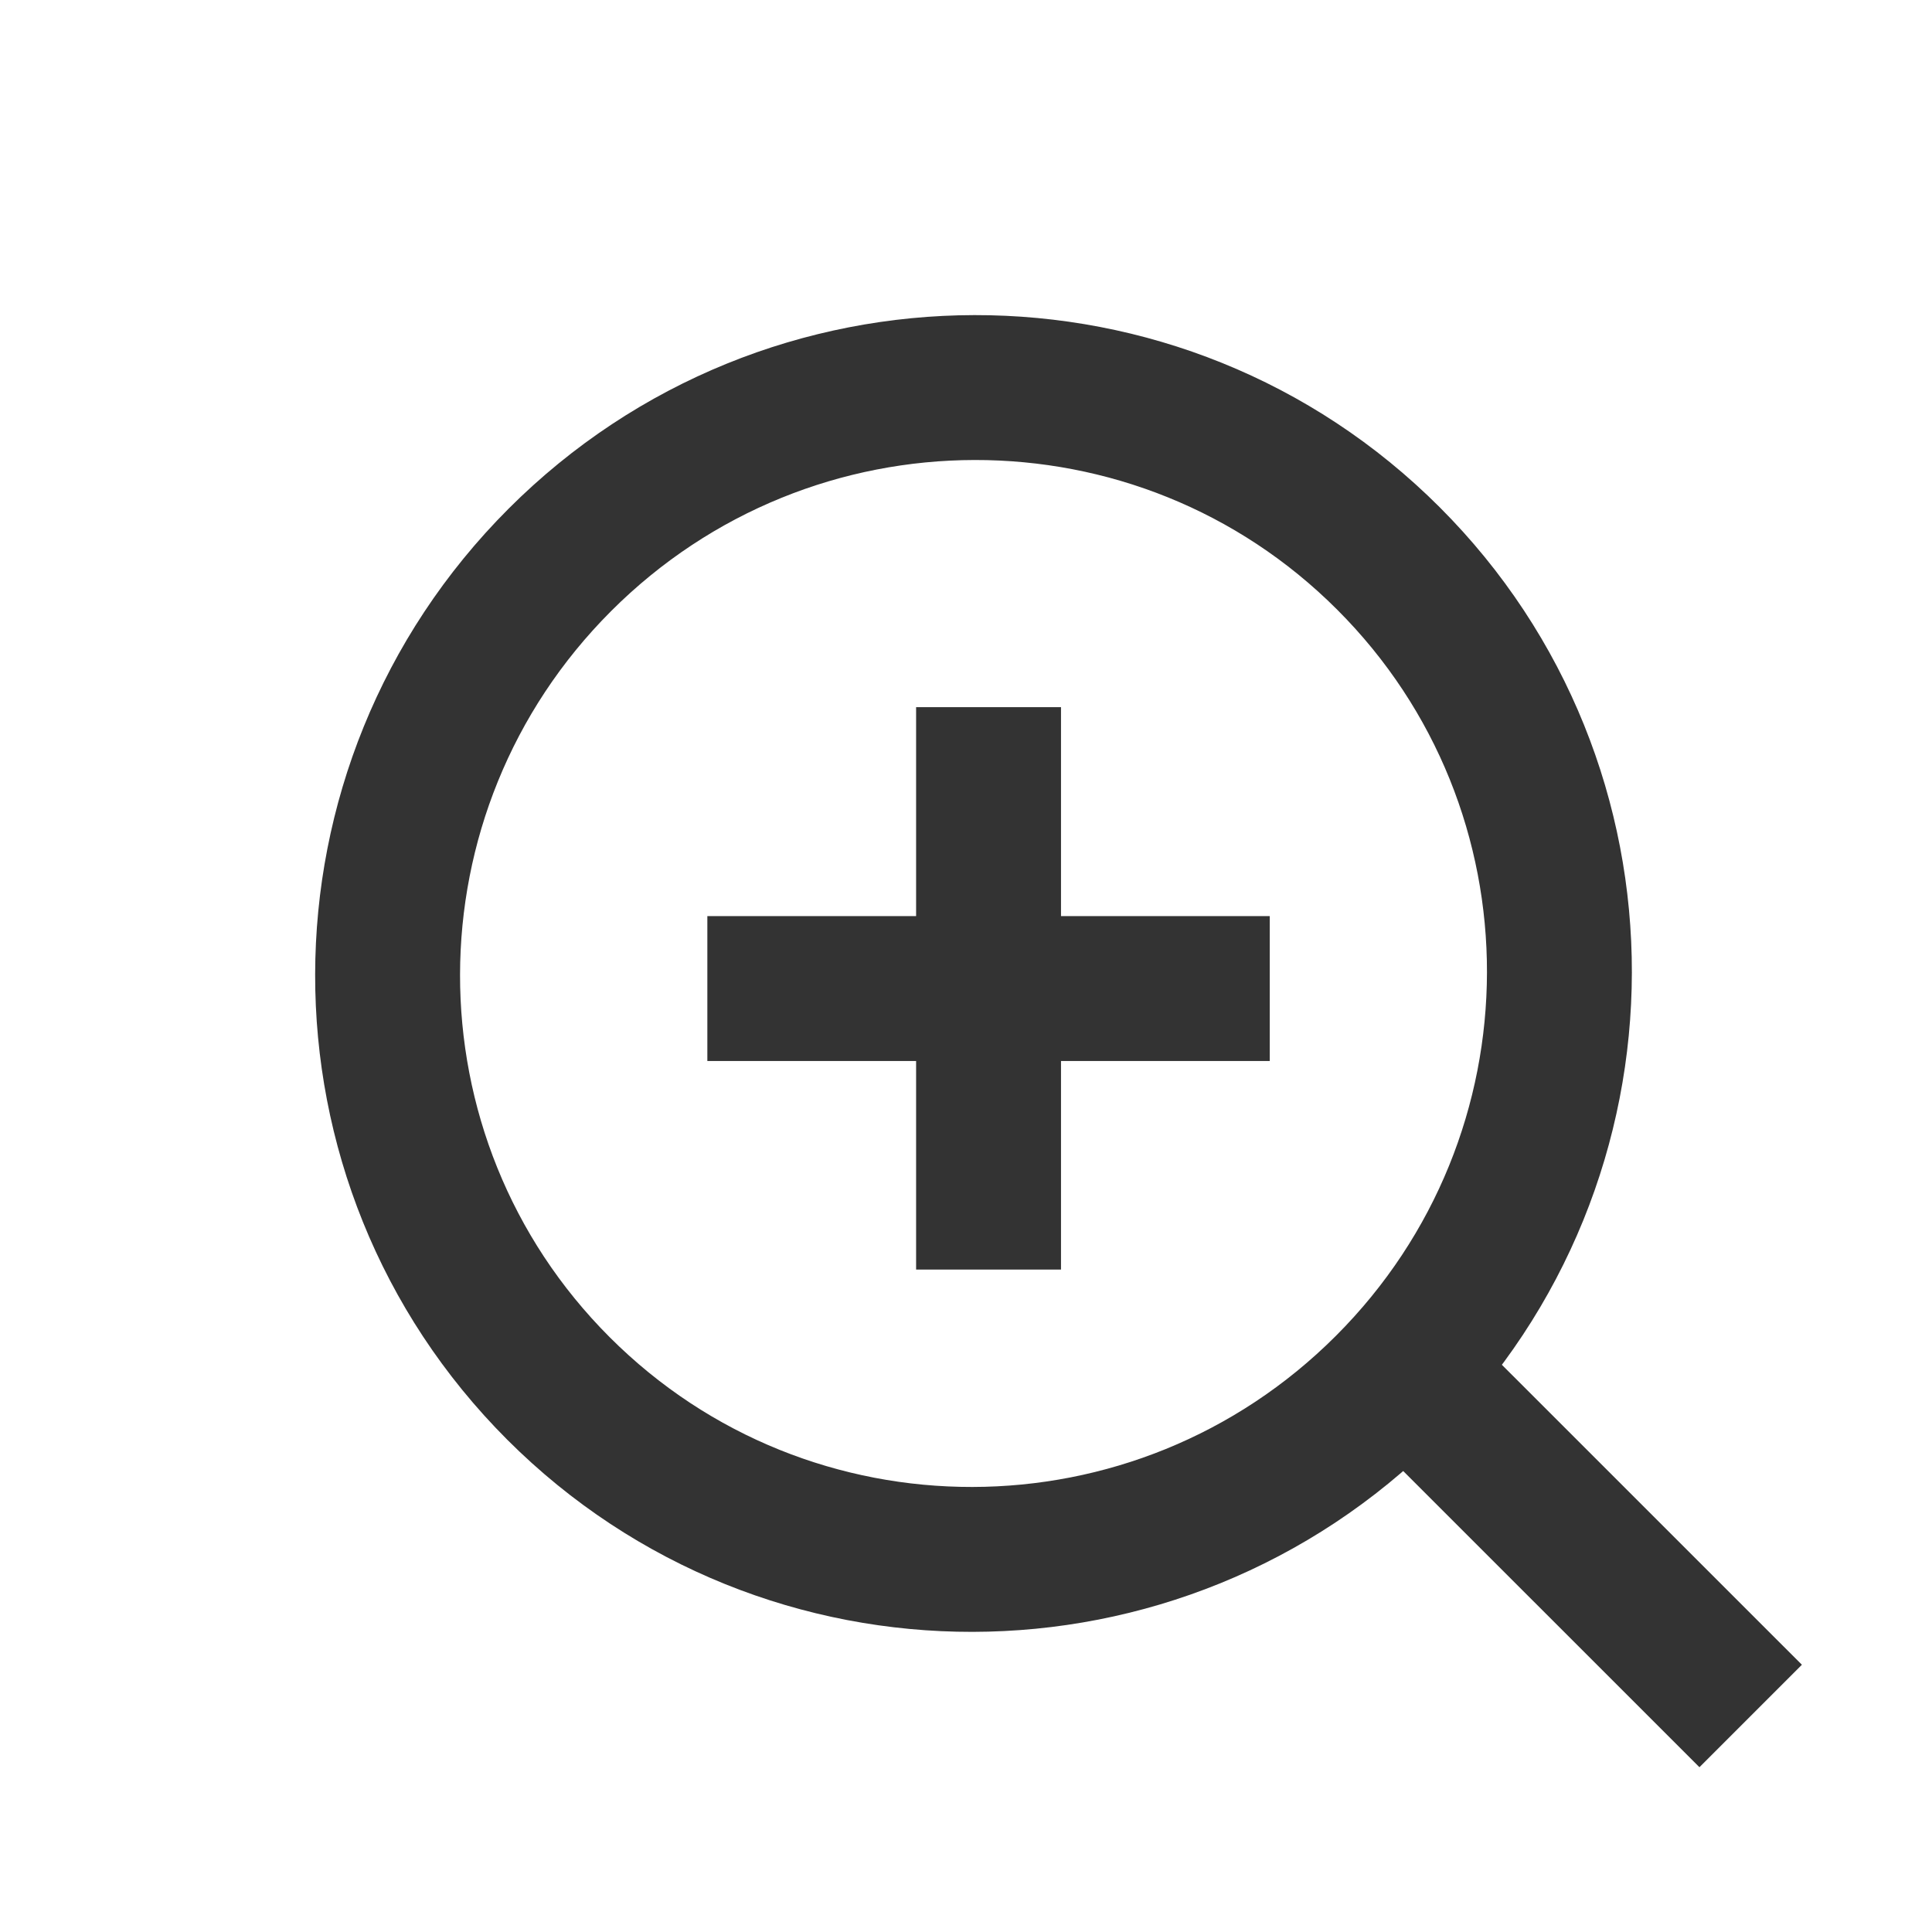 <svg width="40" height="40" viewBox="0 0 40 40" fill="none" xmlns="http://www.w3.org/2000/svg">
<path fill-rule="evenodd" clip-rule="evenodd" d="M28.719 28.718C33.464 23.973 33.477 16.292 28.747 11.563C24.018 6.833 16.337 6.846 11.592 11.591C6.847 16.337 6.834 24.018 11.563 28.747C16.293 33.477 23.974 33.464 28.719 28.718Z" stroke="#333333" stroke-width="3"/>
<path d="M29.964 29.247L35.185 34.467" stroke="#333333" stroke-width="3" stroke-linecap="square"/>
<path d="M20.467 14.641V26.285" stroke="#333333" stroke-width="3"/>
<path d="M26.289 20.467L14.645 20.467" stroke="#333333" stroke-width="3"/>
</svg>
